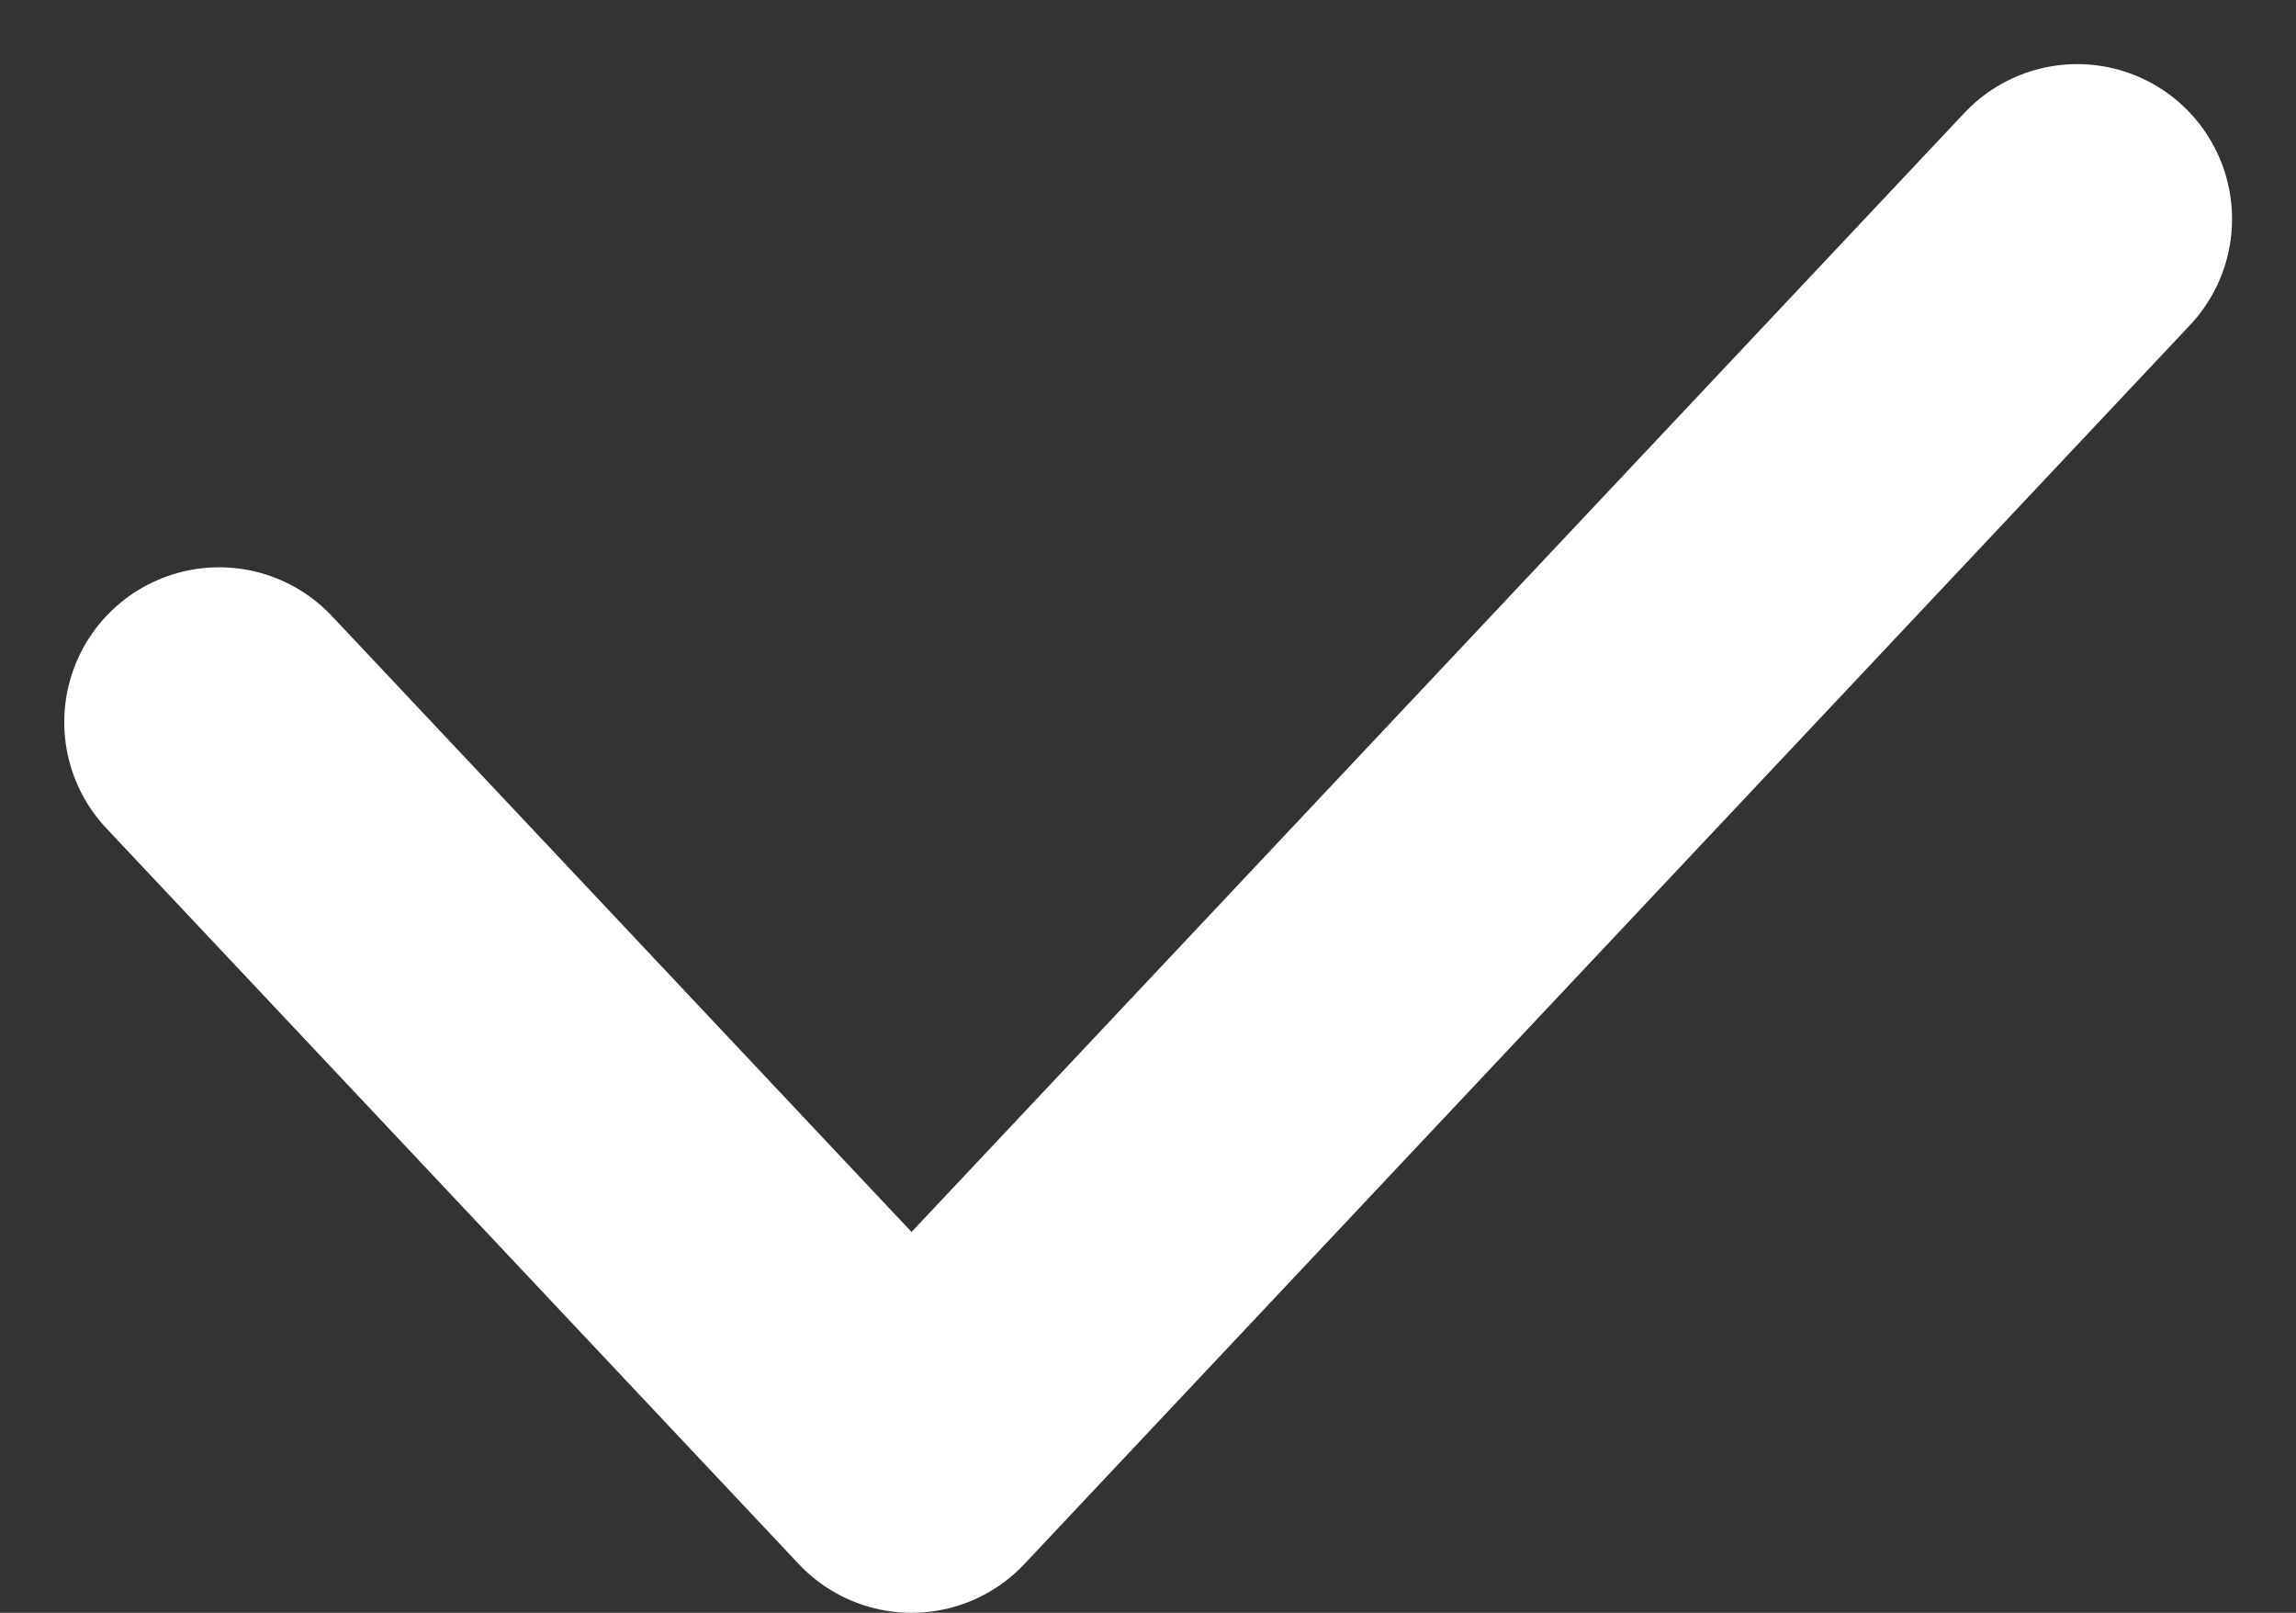 <svg xmlns="http://www.w3.org/2000/svg" width="14.828" height="10.414" viewBox="0 0 14.828 10.414">
  <rect x="0" y="0" width="14.828" height="10.414" fill="#333333" stroke="none"/>
  <path id="패스_12843" data-name="패스 12843" d="M4415.769,2710.407l4.472,4.751,3.028-3.218,4.5-4.782" transform="translate(-4414.354 -2705.744)" fill="none" stroke="#fff" stroke-linecap="round" stroke-linejoin="round" stroke-width="2"/>
</svg>
